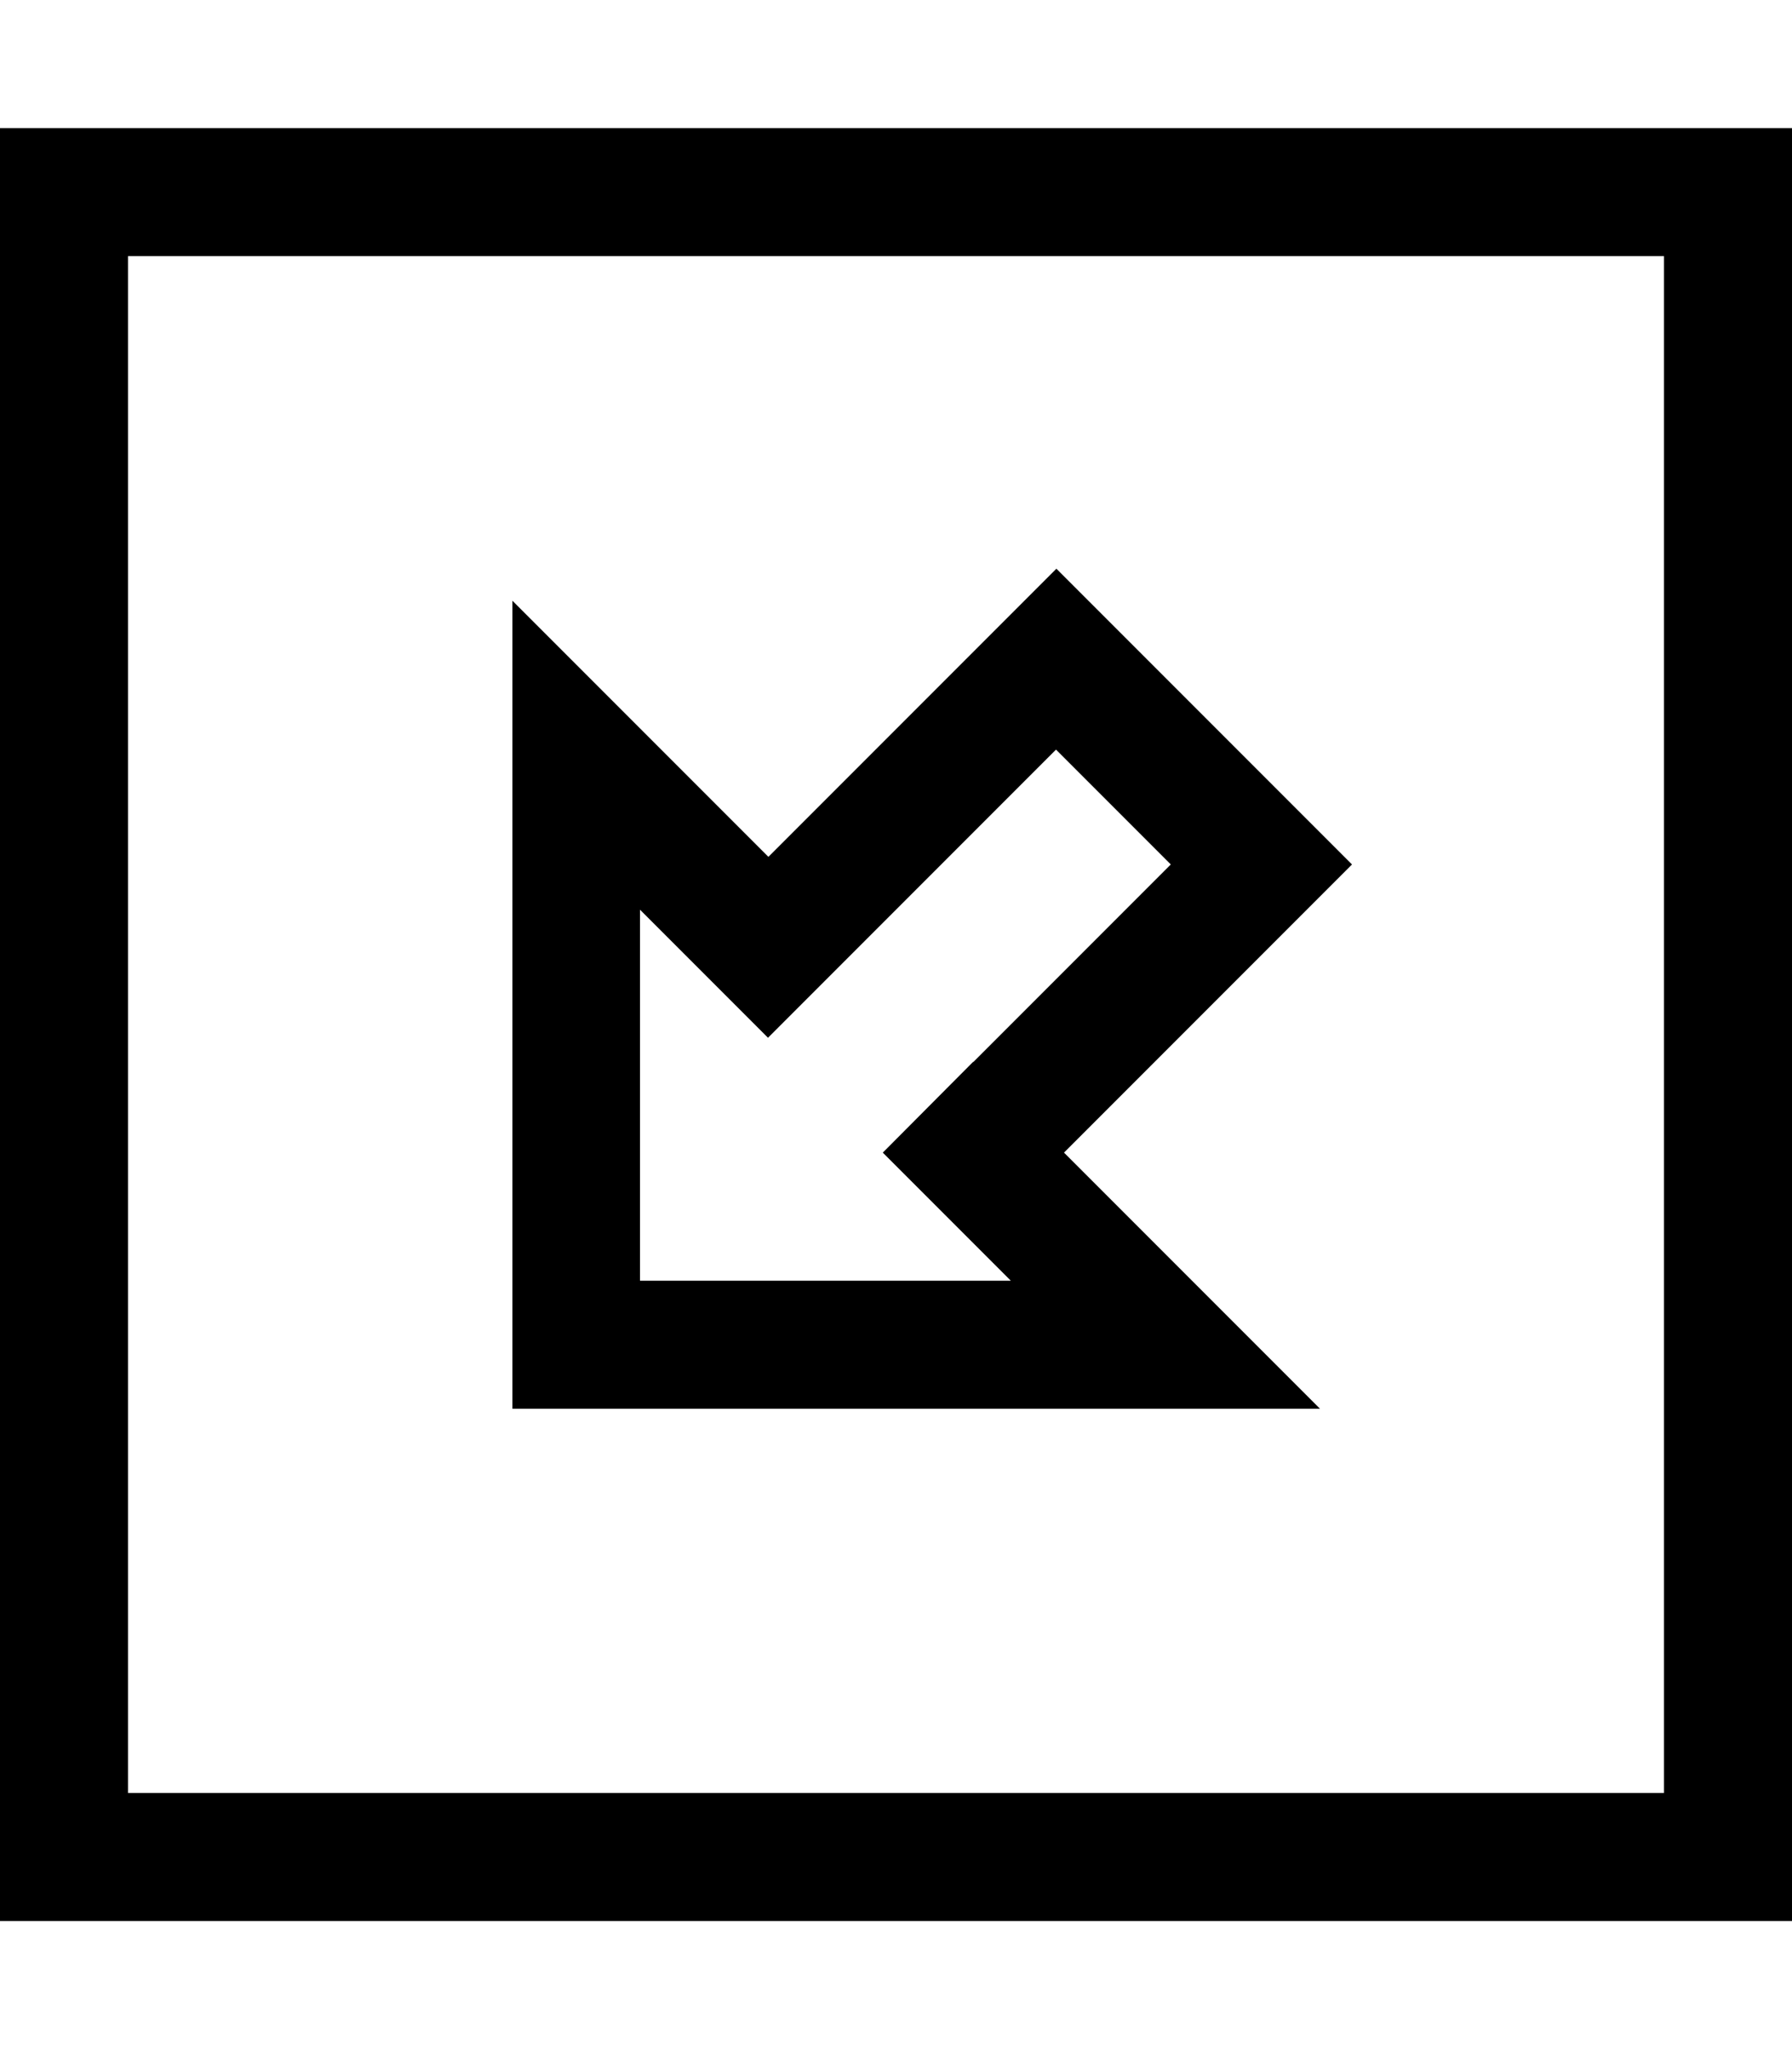 <svg xmlns="http://www.w3.org/2000/svg" viewBox="0 0 448 512"><!--! Font Awesome Pro 7.0.0 by @fontawesome - https://fontawesome.com License - https://fontawesome.com/license (Commercial License) Copyright 2025 Fonticons, Inc. --><path fill="currentColor" d="M32 448l0-384 384 0 0 384-384 0zM0 480l448 0 0-448-448 0 0 448zM289 311l-.4-.4-22.6-22.6c14.4-14.4 30.9-30.9 49.4-49.4 1.9-1.9 9.4-9.4 22.6-22.6-25.4-25.4-25.5-25.5-51.3-51.3-1.9-1.9-9.4-9.4-22.6-22.6-33.3 33.3-63.4 63.4-72 72l-22.6-22.6-.4-.4-41-41 0 201.9 201.9 0c-25.2-25.2-38.8-38.8-41-41zm-45.7-45.7L220.7 288c17.3 17.3 28 28 32 32l-92.7 0 0-92.7c4 4 14.7 14.7 32 32 10.6-10.6 34.6-34.6 72-72l28.7 28.7-49.4 49.4z"/></svg>